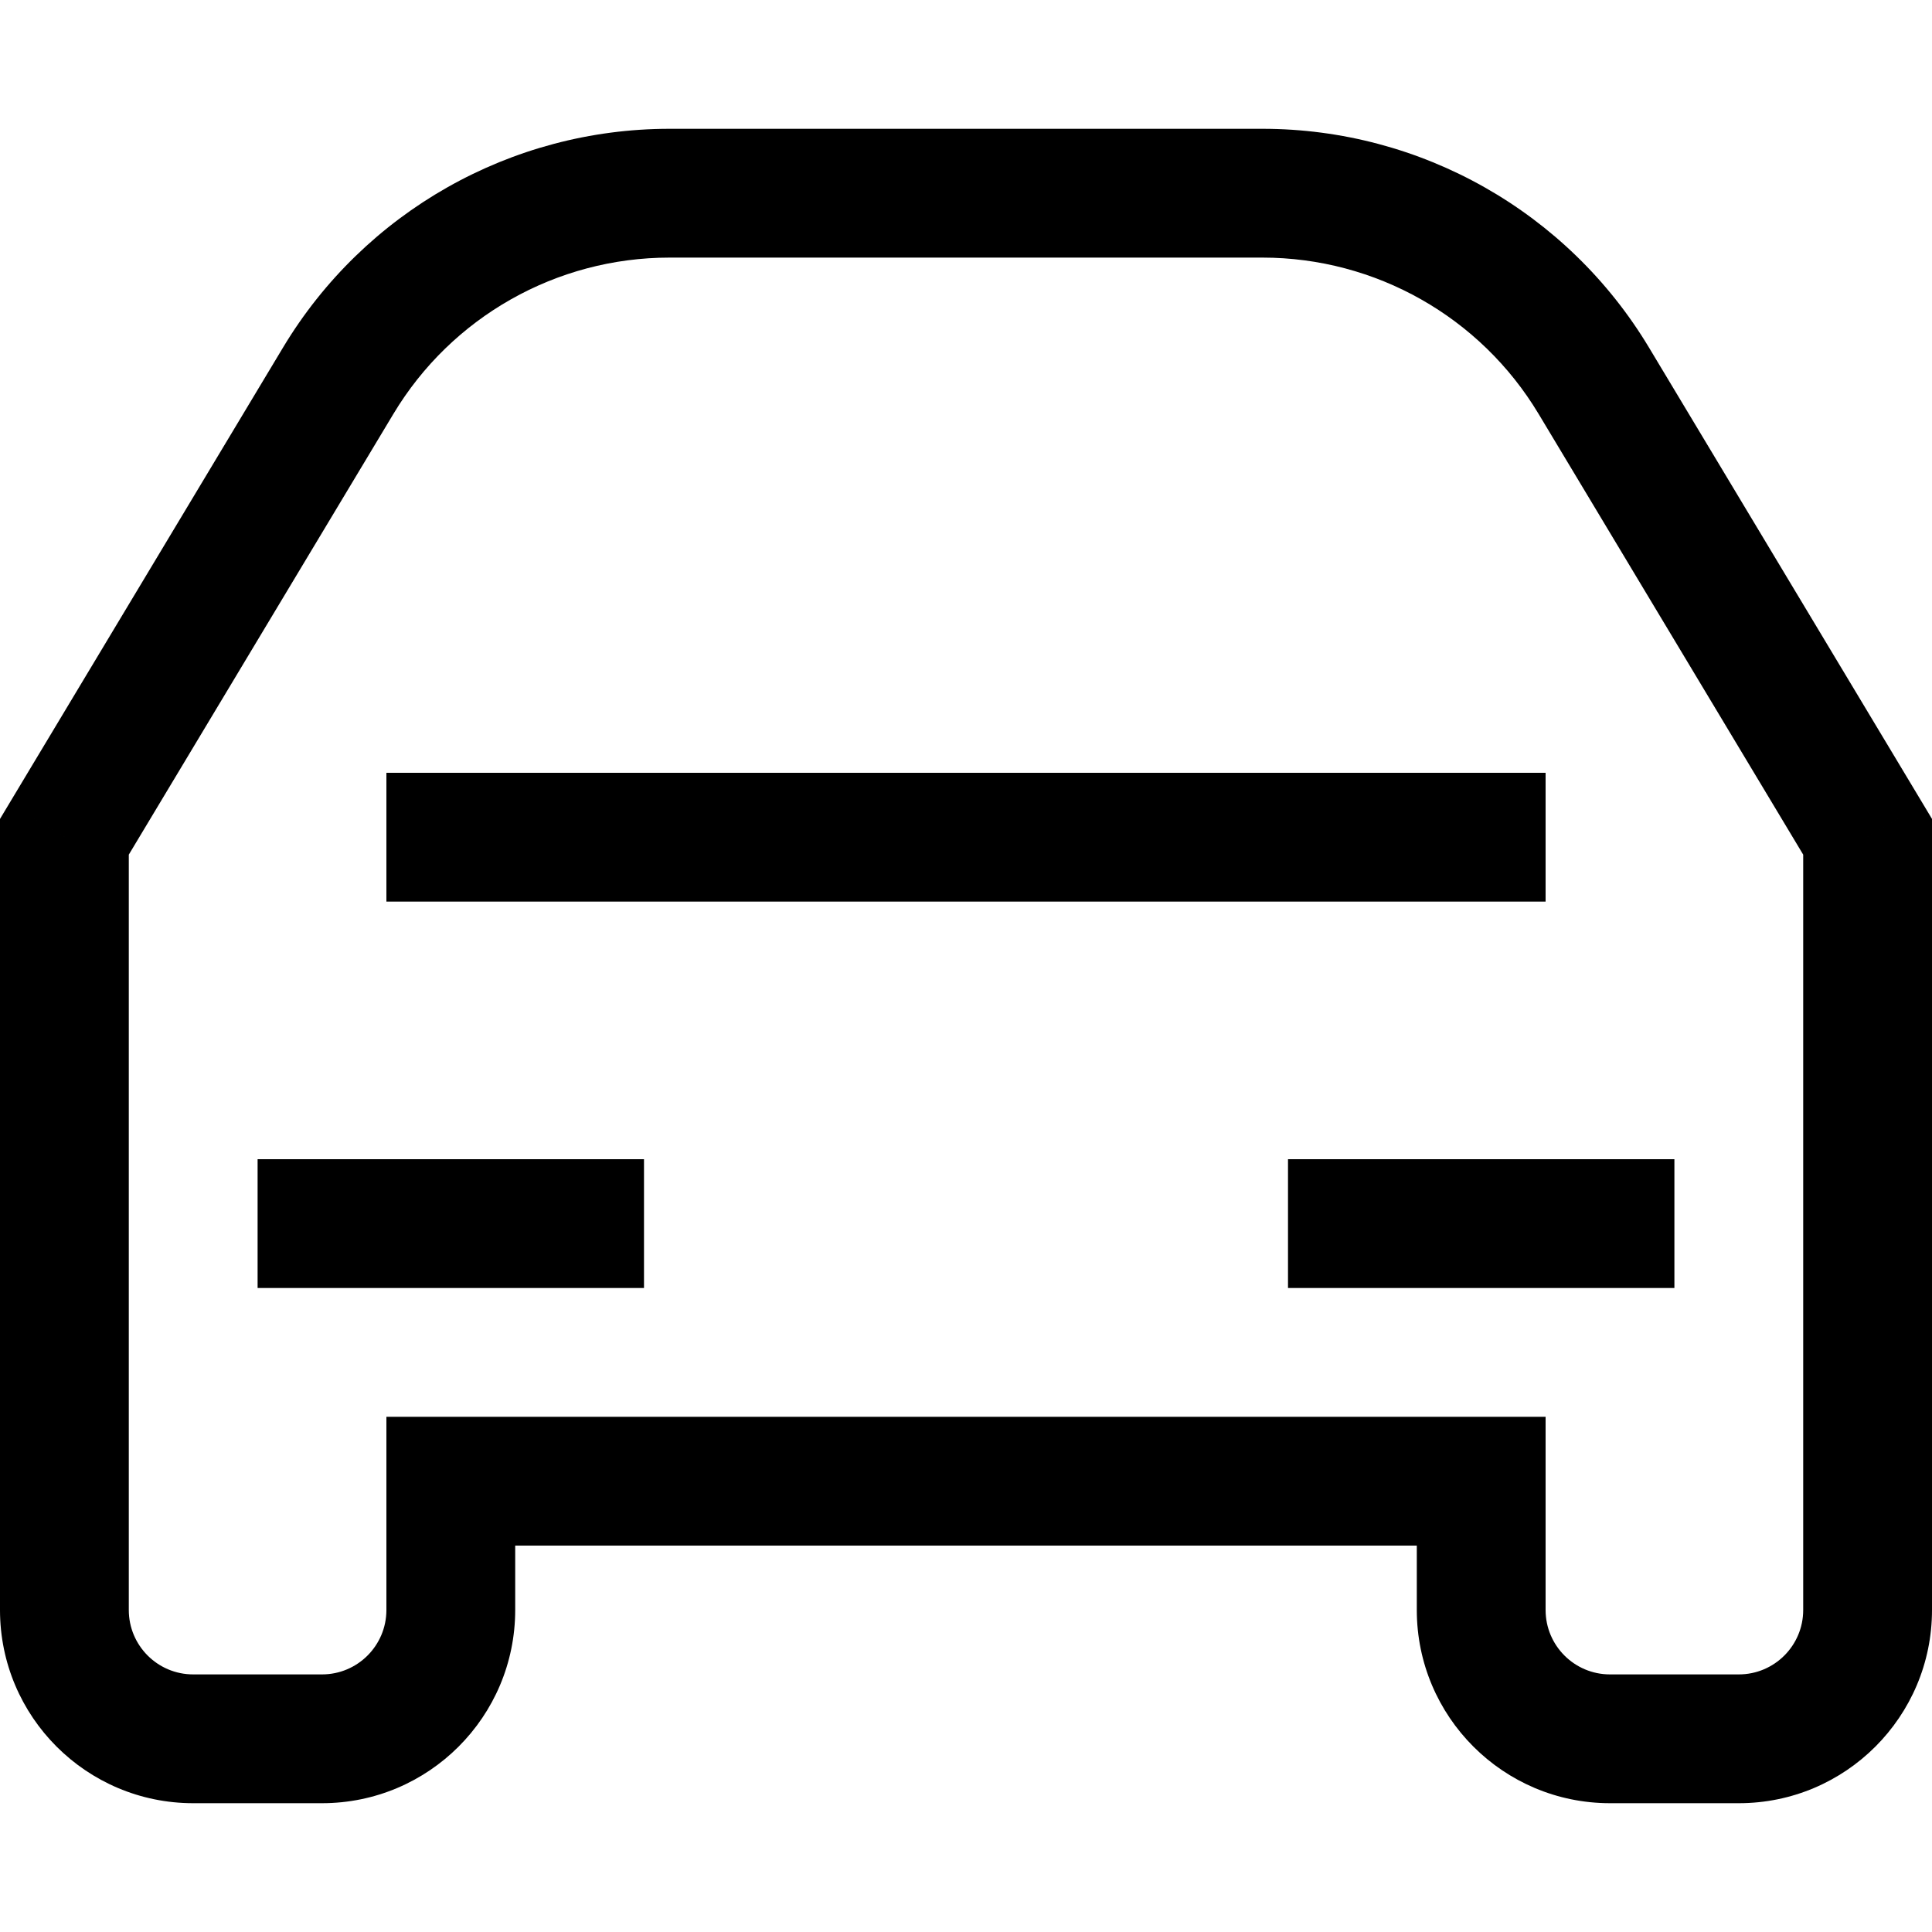 <svg xmlns="http://www.w3.org/2000/svg" xmlns:xlink="http://www.w3.org/1999/xlink" width="300px" height="300px" viewBox="0 0 300 300"><g id="surface1"><path style=" stroke:none;fill-rule:nonzero;fill:rgb(0%,0%,0%);fill-opacity:1;" d="M 290 129.934 L 300 129.934 L 300 127.164 L 298.574 124.785 Z M 10 129.934 L 1.426 124.785 L 0 127.164 L 0 129.934 Z M 52.52 59.113 L 43.945 53.969 Z M 247.48 59.113 L 256.055 53.969 Z M 70 230 L 70 220 L 60 220 L 60 230 Z M 230 230 L 240 230 L 240 220 L 230 220 Z M 280 129.934 L 280 250 L 300 250 L 300 129.934 Z M 18.574 135.082 L 61.094 64.262 L 43.945 53.969 L 1.426 124.785 Z M 103.961 40 L 196.039 40 L 196.039 20 L 103.961 20 Z M 238.906 64.262 L 281.426 135.082 L 298.574 124.785 L 256.055 53.969 Z M 50 260 L 30 260 L 30 280 L 50 280 Z M 60 230 L 60 250 L 80 250 L 80 230 Z M 270 260 L 250 260 L 250 280 L 270 280 Z M 240 250 L 240 230 L 220 230 L 220 250 Z M 230 220 L 70 220 L 70 240 L 230 240 Z M 20 250 L 20 129.934 L 0 129.934 L 0 250 Z M 250 260 C 244.477 260 240 255.523 240 250 L 220 250 C 220 266.566 233.434 280 250 280 Z M 50 280 C 66.57 280 80 266.566 80 250 L 60 250 C 60 255.523 55.523 260 50 260 Z M 30 260 C 24.477 260 20 255.523 20 250 L 0 250 C 0 266.566 13.43 280 30 280 Z M 196.039 40 C 213.598 40 229.871 49.211 238.906 64.262 L 256.055 53.969 C 243.402 32.895 220.621 20 196.039 20 Z M 61.094 64.262 C 70.129 49.211 86.402 40 103.961 40 L 103.961 20 C 79.379 20 56.598 32.895 43.945 53.969 Z M 280 250 C 280 255.523 275.523 260 270 260 L 270 280 C 286.566 280 300 266.566 300 250 Z M 40 200 L 100 200 L 100 180 L 40 180 Z M 260 180 L 200 180 L 200 200 L 260 200 Z M 60 140 L 240 140 L 240 120 L 60 120 Z M 60 140 "></path></g></svg>